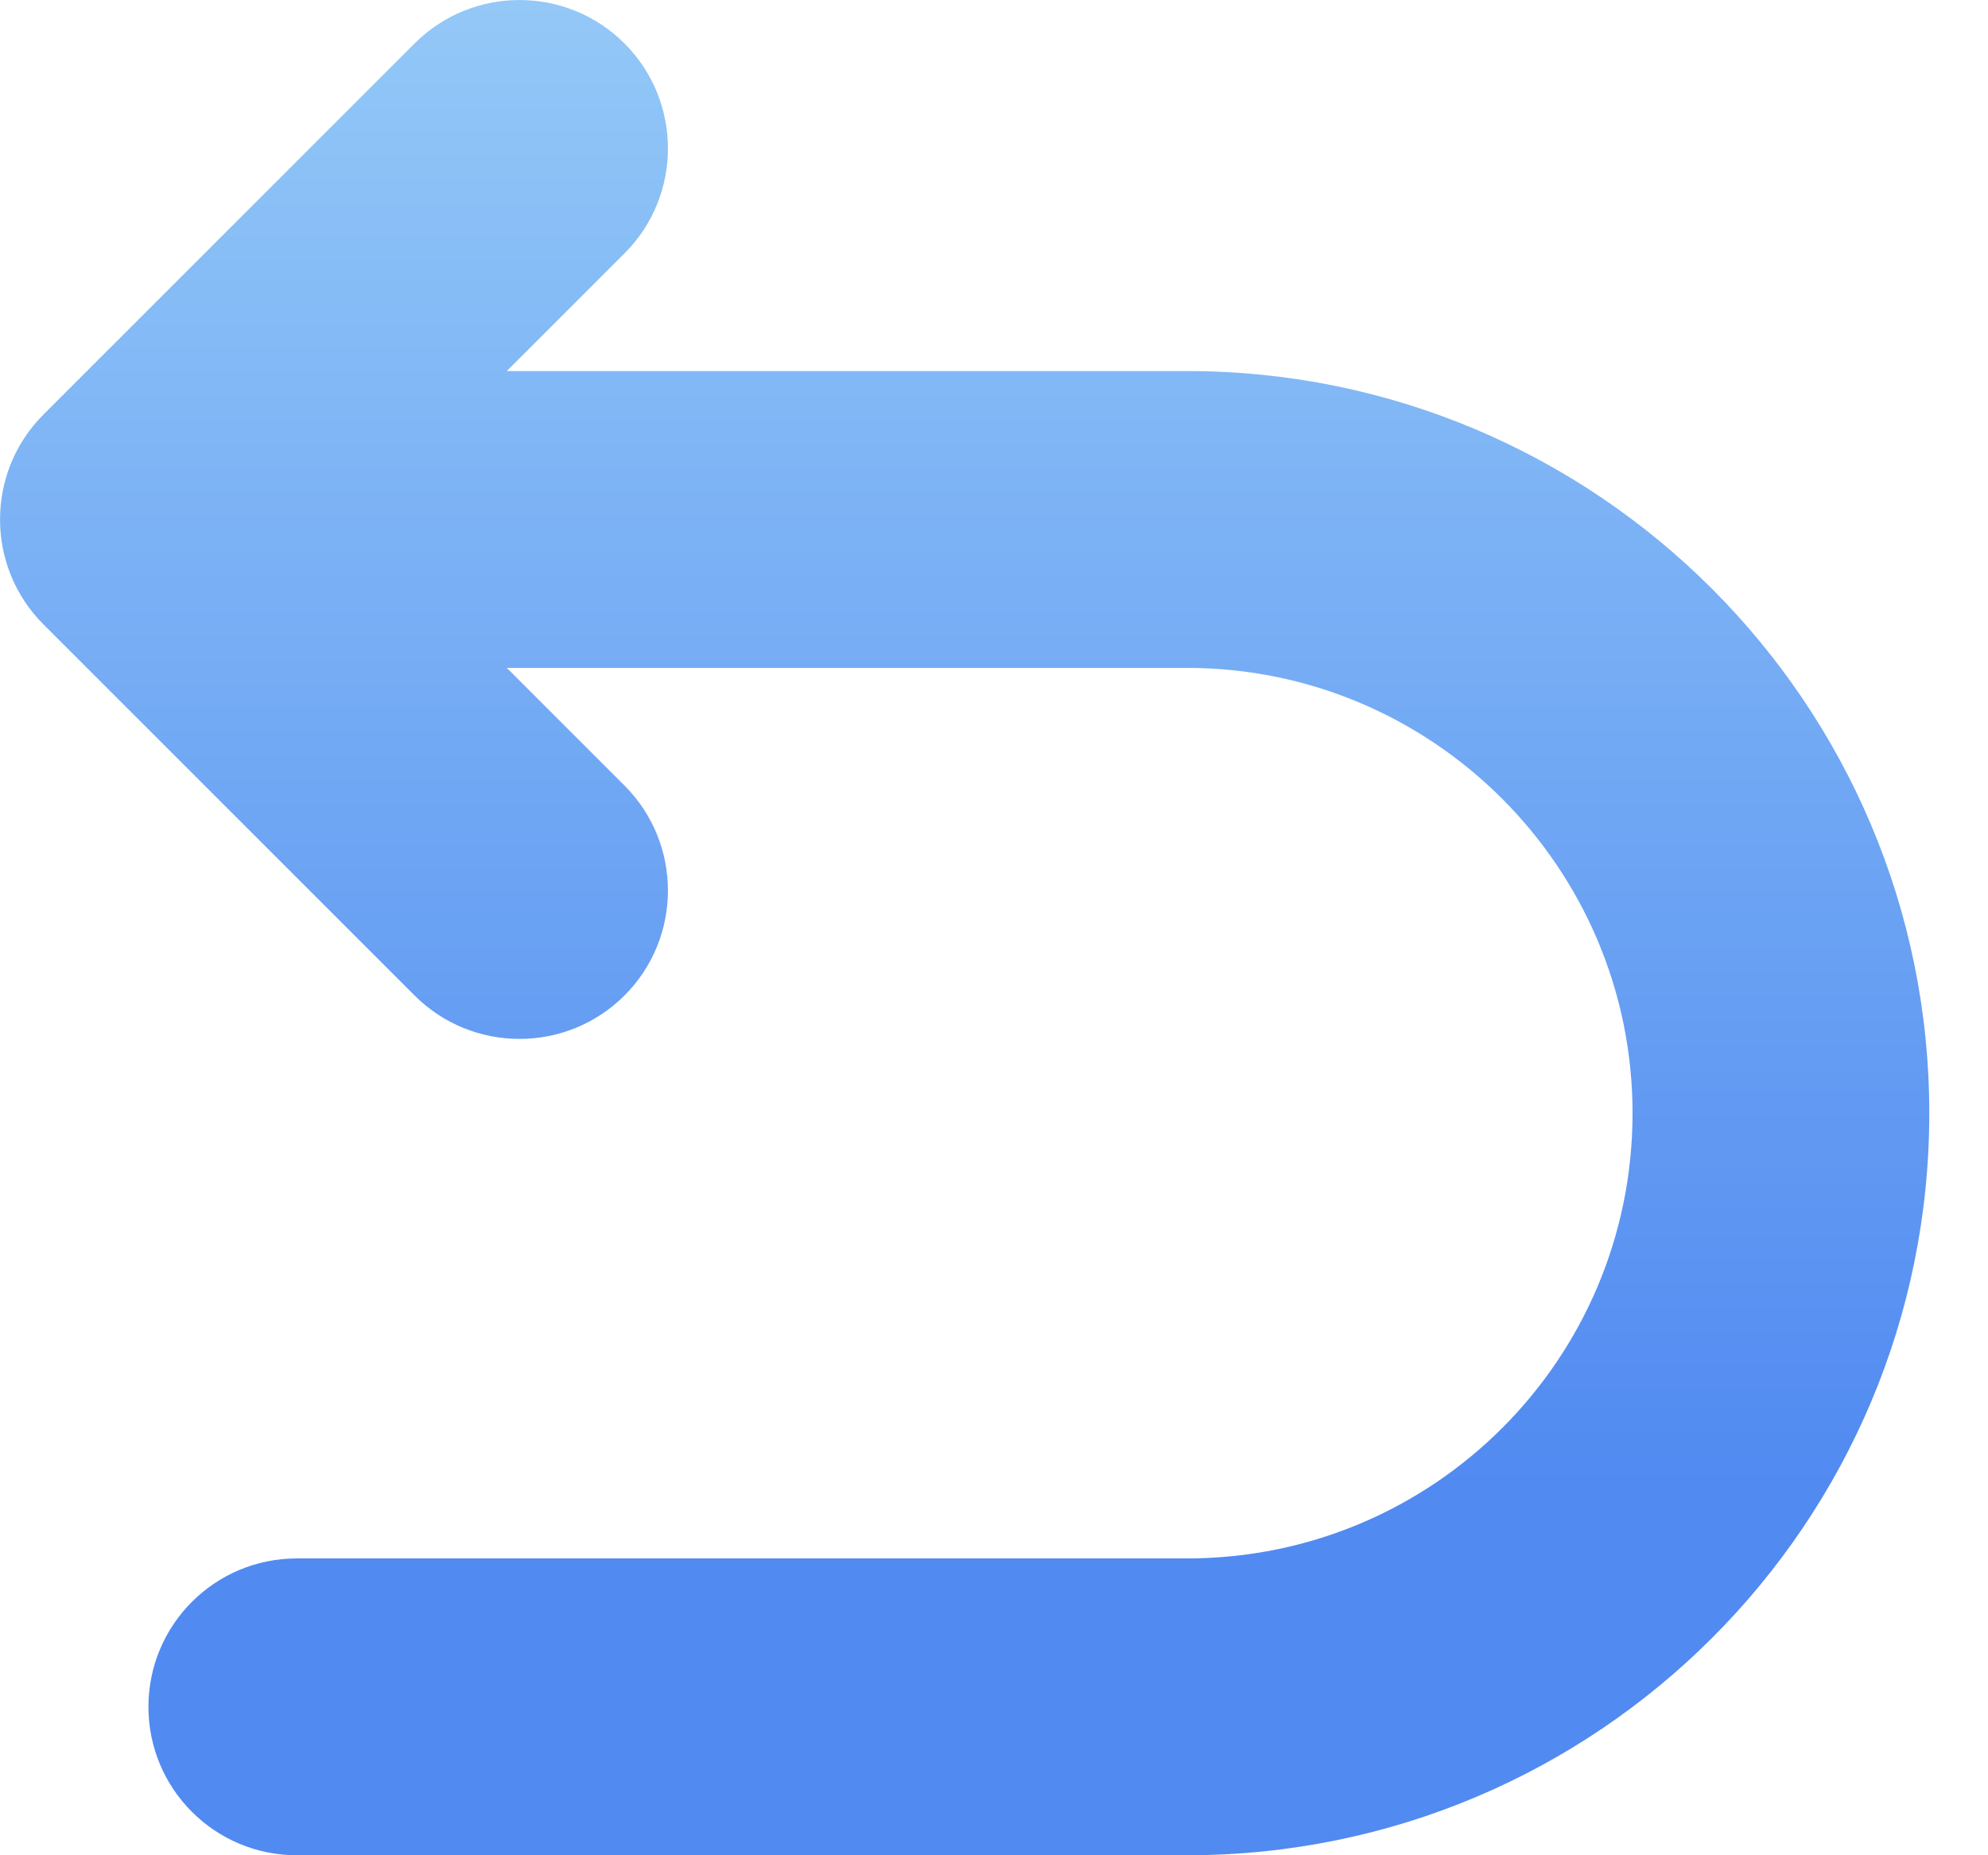 <svg width="15" height="14" viewBox="0 0 15 14" fill="none" xmlns="http://www.w3.org/2000/svg">
<path d="M3.824 2.8H8.956C12.048 2.8 14.557 5.311 14.557 8.4C14.557 11.494 12.053 14 8.956 14H2.24C1.621 14 1.12 13.499 1.12 12.88C1.12 12.261 1.621 11.76 2.24 11.76H8.956C10.815 11.76 12.318 10.257 12.318 8.4C12.318 6.548 10.81 5.04 8.956 5.04H3.824L4.712 5.928C5.149 6.365 5.149 7.075 4.712 7.512C4.275 7.949 3.565 7.949 3.128 7.512L0.328 4.712C-0.109 4.275 -0.109 3.565 0.328 3.128L3.128 0.328C3.565 -0.109 4.275 -0.109 4.712 0.328C5.149 0.765 5.149 1.475 4.712 1.912L3.824 2.8Z" fill="url(#paint0_linear_2370_718)"/>
<defs>
<linearGradient id="paint0_linear_2370_718" x1="7.279" y1="0" x2="7.279" y2="14" gradientUnits="userSpaceOnUse">
<stop stop-color="#93C8F7"/>
<stop offset="0.802" stop-color="#518AF1"/>
</linearGradient>
</defs>
</svg>
